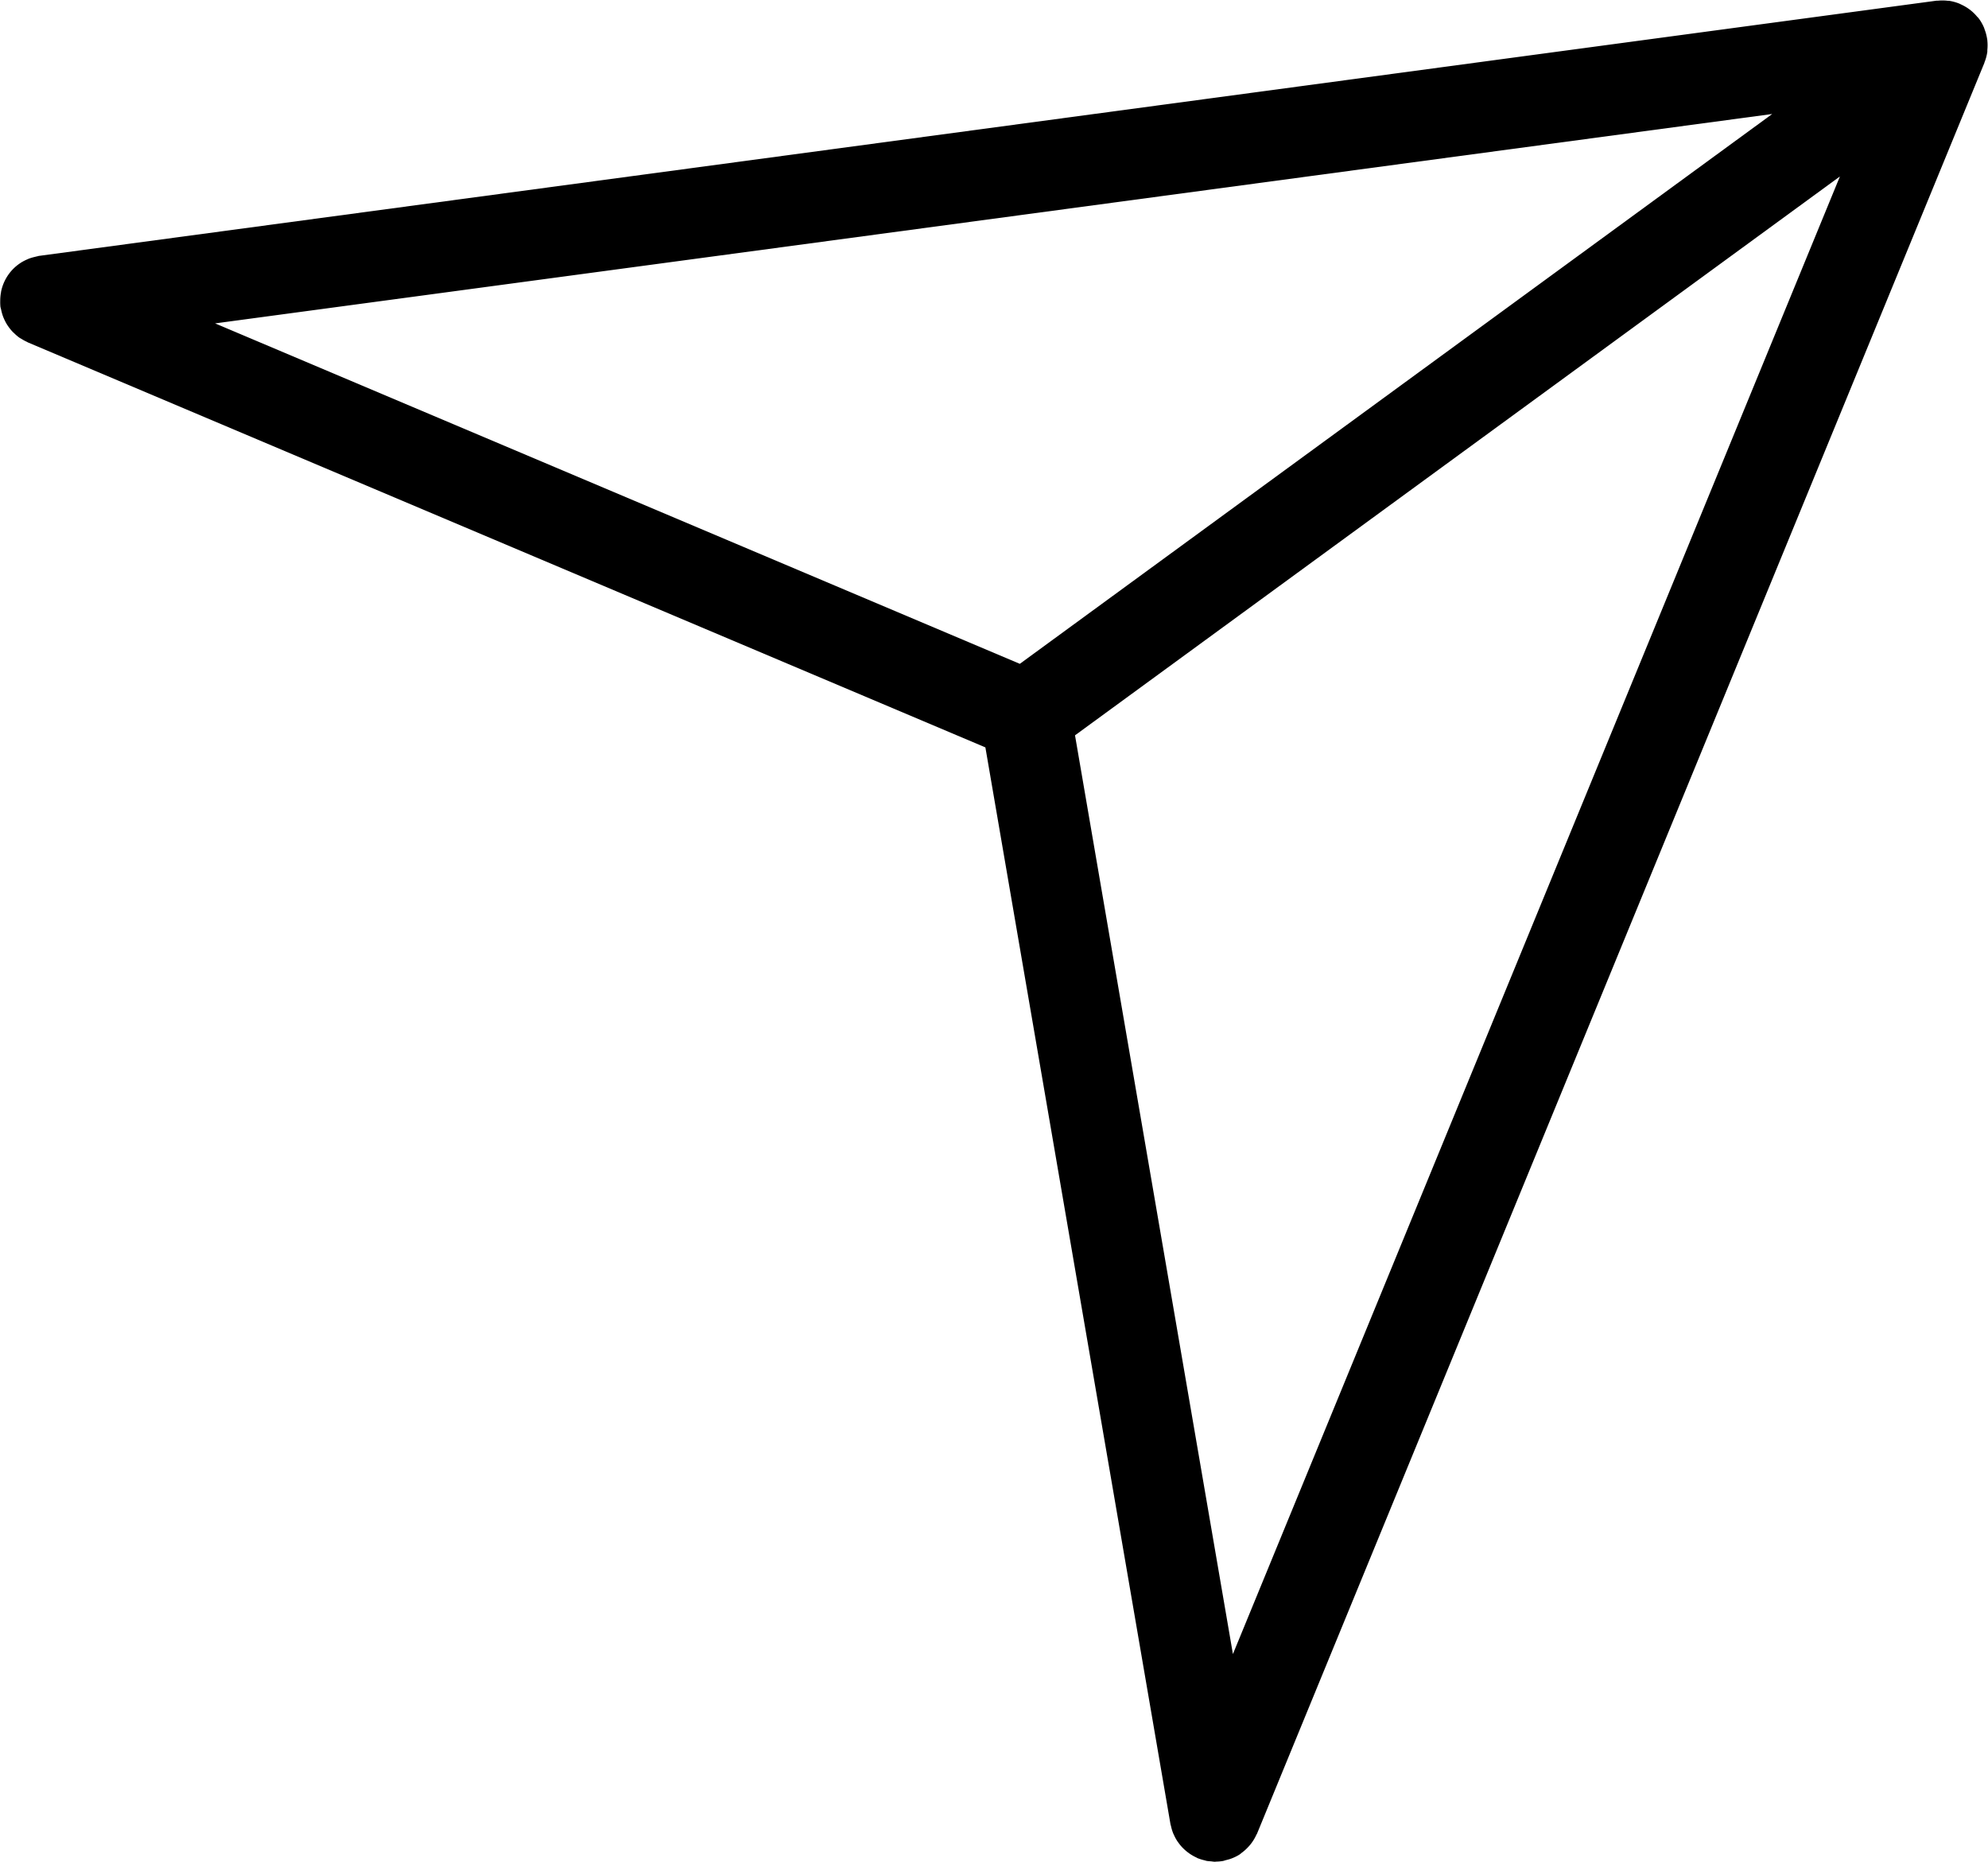 <?xml version="1.0" encoding="UTF-8"?><svg xmlns="http://www.w3.org/2000/svg" xmlns:xlink="http://www.w3.org/1999/xlink" height="82.4" preserveAspectRatio="xMidYMid meet" version="1.0" viewBox="1.8 8.8 88.0 82.4" width="88.0" zoomAndPan="magnify"><g data-name="Layer 7" id="change1_1"><path d="M89.772,10.994a2.021,2.021,0,0,0,0-.381c0-.044-.01-.087-.017-.131a1.984,1.984,0,0,0-.1-.366c-.011-.03-.019-.061-.031-.091a2,2,0,0,0-.22-.392c-.006-.009-.015-.015-.021-.024s-.006-.012-.011-.018-.038-.035-.055-.055a1.967,1.967,0,0,0-.271-.269c-.038-.031-.076-.059-.116-.087a2.077,2.077,0,0,0-.3-.172c-.039-.018-.076-.039-.117-.055a2.044,2.044,0,0,0-.44-.118c-.031,0-.063,0-.095-.005a1.945,1.945,0,0,0-.389,0c-.022,0-.044,0-.067,0L3.537,20.123c-.025,0-.048.013-.073.017-.043.008-.084.02-.126.03a2.082,2.082,0,0,0-.265.079c-.019.007-.036.017-.055.025a2.079,2.079,0,0,0-.3.155l-.013.01a1.99,1.99,0,0,0-.292.233h0a2,2,0,0,0-.566,1.038l0,.014a2.045,2.045,0,0,0-.037.37c0,.012,0,.025,0,.037a2.146,2.146,0,0,0,.008.24c.005.038.019.072.026.109l.009.037a2.082,2.082,0,0,0,.1.337l.009.018a1.984,1.984,0,0,0,.167.32c.006.009.014.018.02.028a1.955,1.955,0,0,0,.213.266c.017.019.038.035.056.052a1.971,1.971,0,0,0,.232.2c.03.021.063.039.1.059a1.827,1.827,0,0,0,.242.132c.015.007.027.017.042.024L45.419,41.876l8.192,47.648c0,.021.012.039.016.06s.007.023.009.034a1.959,1.959,0,0,0,.1.326c.007.017.016.032.023.048a1.93,1.93,0,0,0,.148.277c.015.025.033.047.05.071a2.11,2.11,0,0,0,.174.214c.027.028.055.055.083.082a2.008,2.008,0,0,0,.195.161c.034.025.069.051.106.074A2.016,2.016,0,0,0,54.75,91c.027.012.05.03.077.041.01,0,.02,0,.029.009a2.154,2.154,0,0,0,.252.076c.038.009.075.023.112.03a1.785,1.785,0,0,0,.178.017c.063.006.126.019.188.019.014,0,.026-.006.04-.006a2.125,2.125,0,0,0,.3-.026c.049-.008.092-.027.139-.039s.116-.028.173-.047a1.974,1.974,0,0,0,.428-.2c.038-.024.07-.056.106-.083a1.949,1.949,0,0,0,.275-.246c.044-.047.086-.094.126-.146a1.989,1.989,0,0,0,.244-.406c.006-.015.018-.025.025-.041l32.2-78.374c0-.01,0-.022.008-.032a1.946,1.946,0,0,0,.12-.455C89.771,11.055,89.769,11.025,89.772,10.994ZM56.376,82l-6.99-40.658L83.245,16.609ZM11.321,23.112l68.927-9.267L46.943,38.178Z" fill="inherit"/></g></svg>